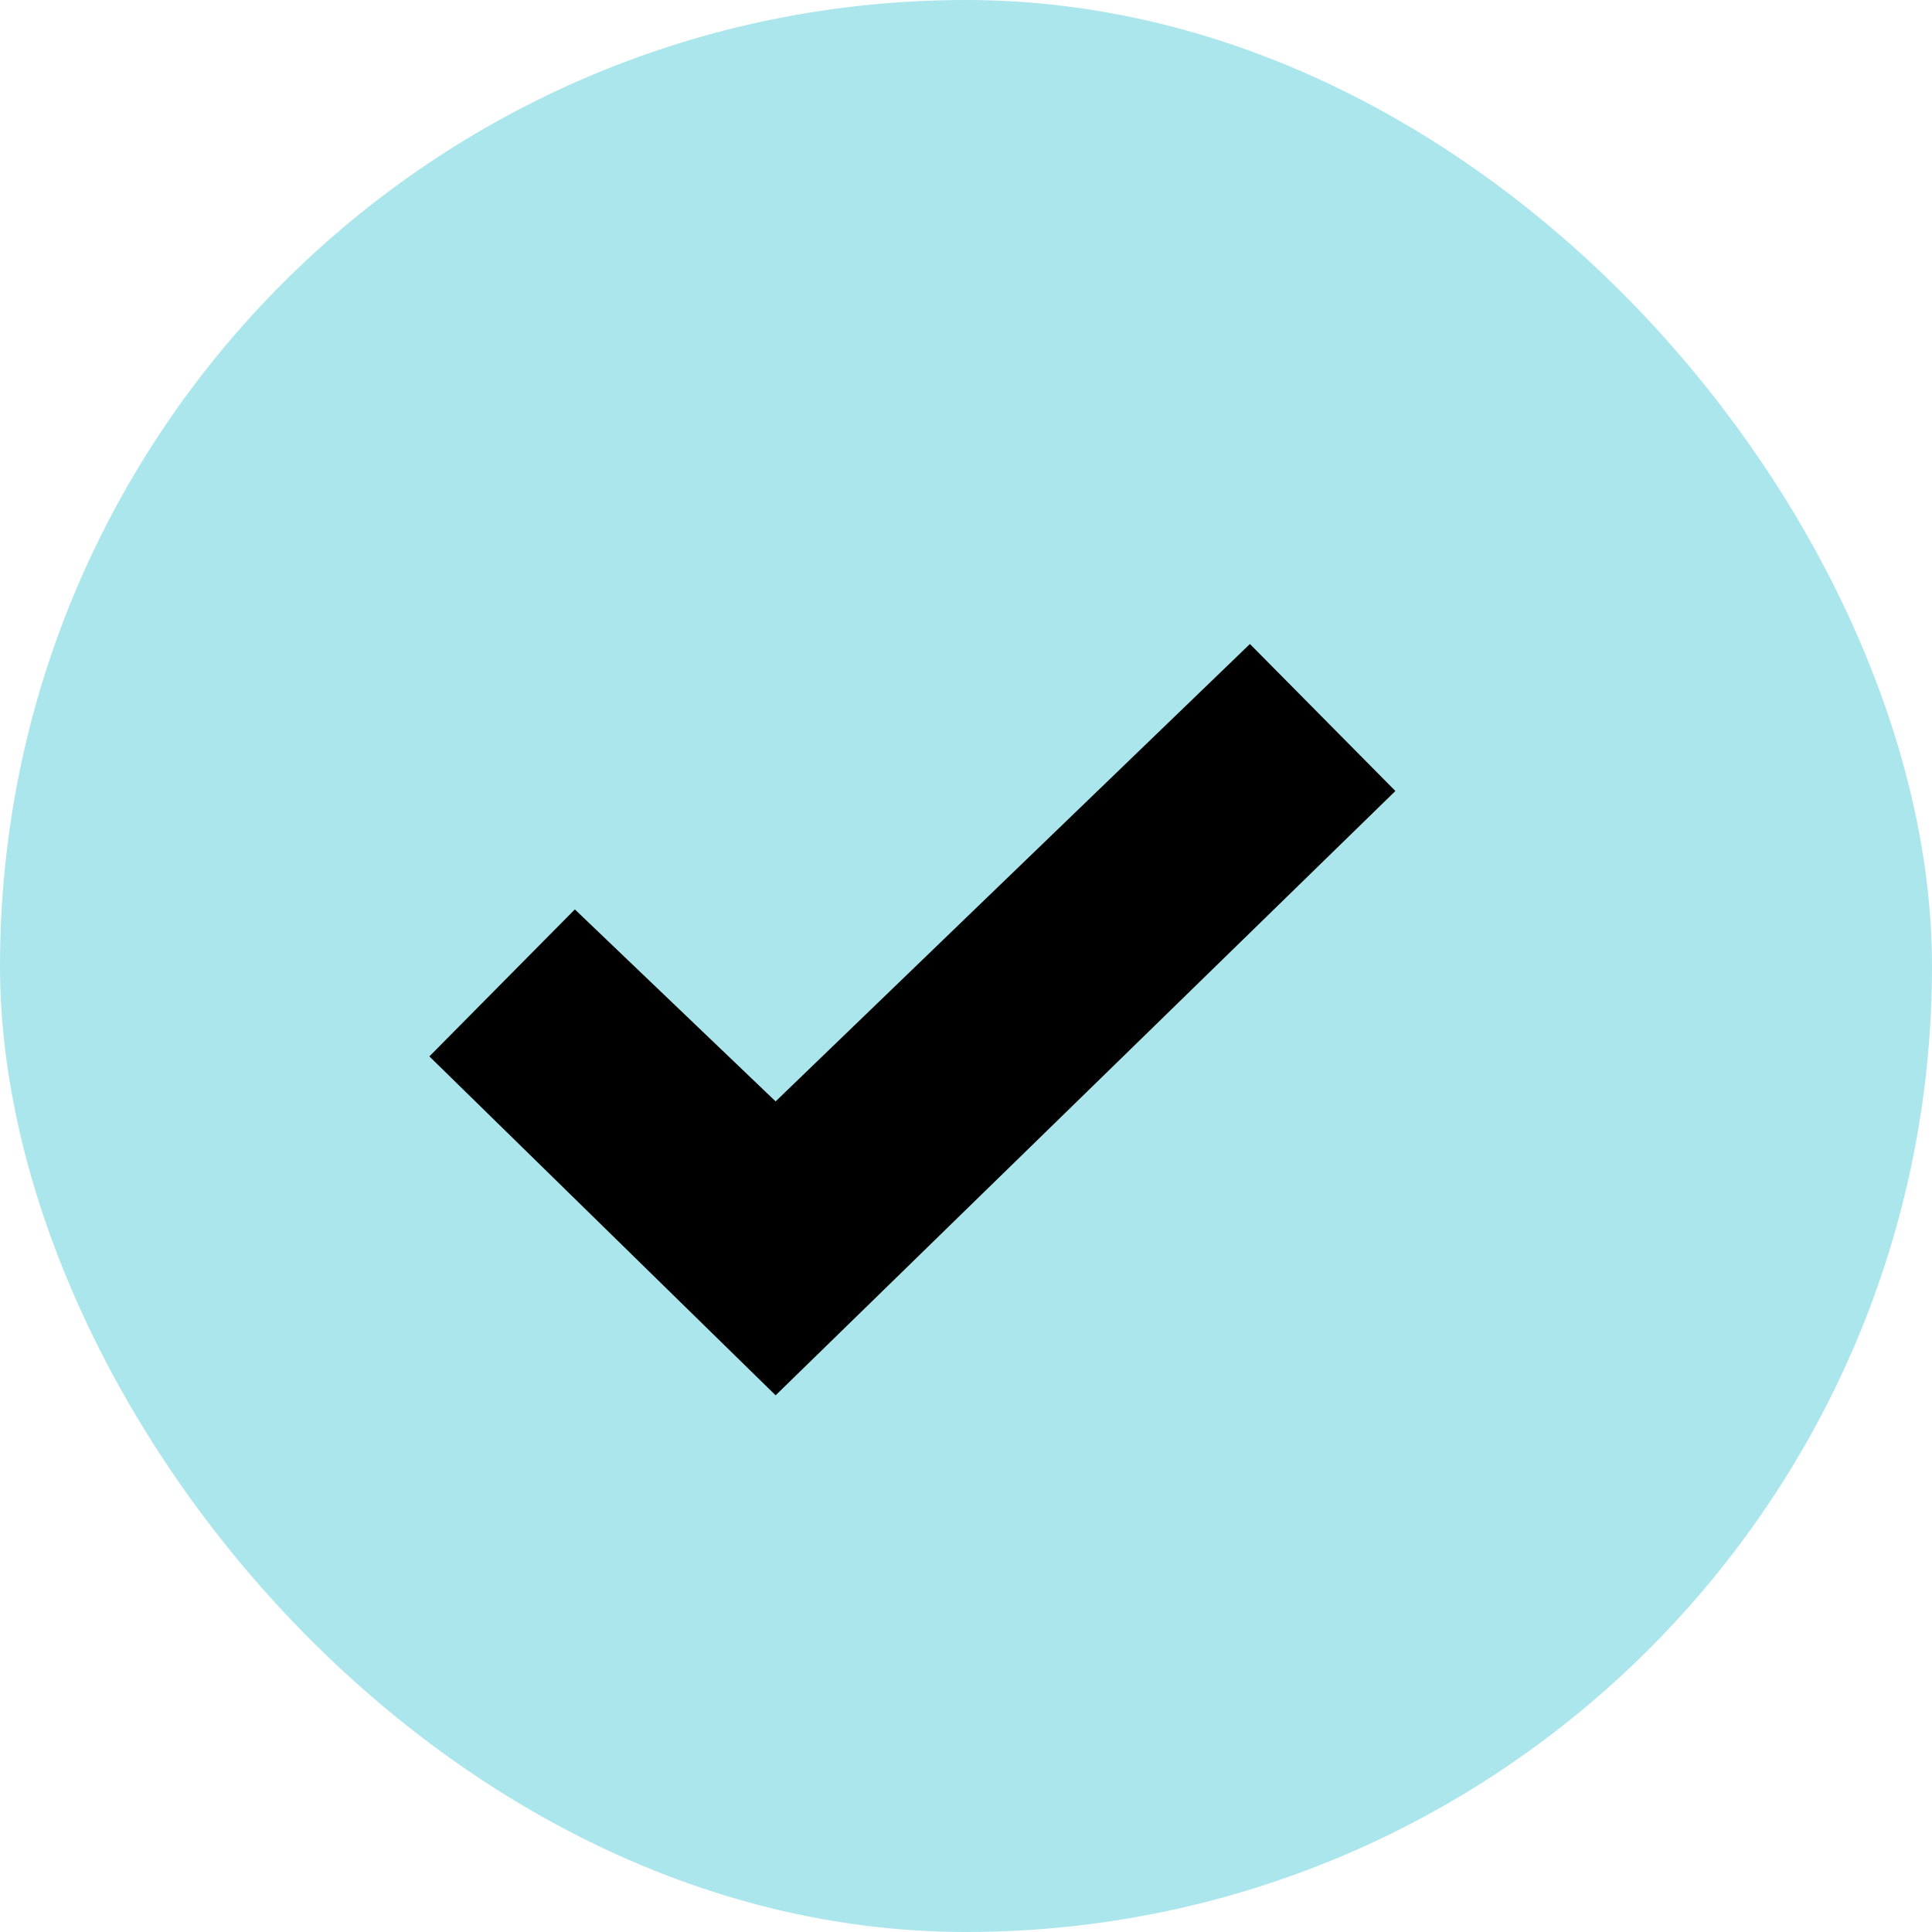 <svg width="24" height="24" viewBox="0 0 24 24" fill="none" xmlns="http://www.w3.org/2000/svg">
<rect width="24" height="24" rx="12" fill="#ABE6ED"/>
<path fill-rule="evenodd" clip-rule="evenodd" d="M9.635 13.682L15.527 8L17.334 9.826L9.635 17.333L5.334 13.123L7.141 11.297L9.635 13.682Z" fill="black"/>
</svg>
